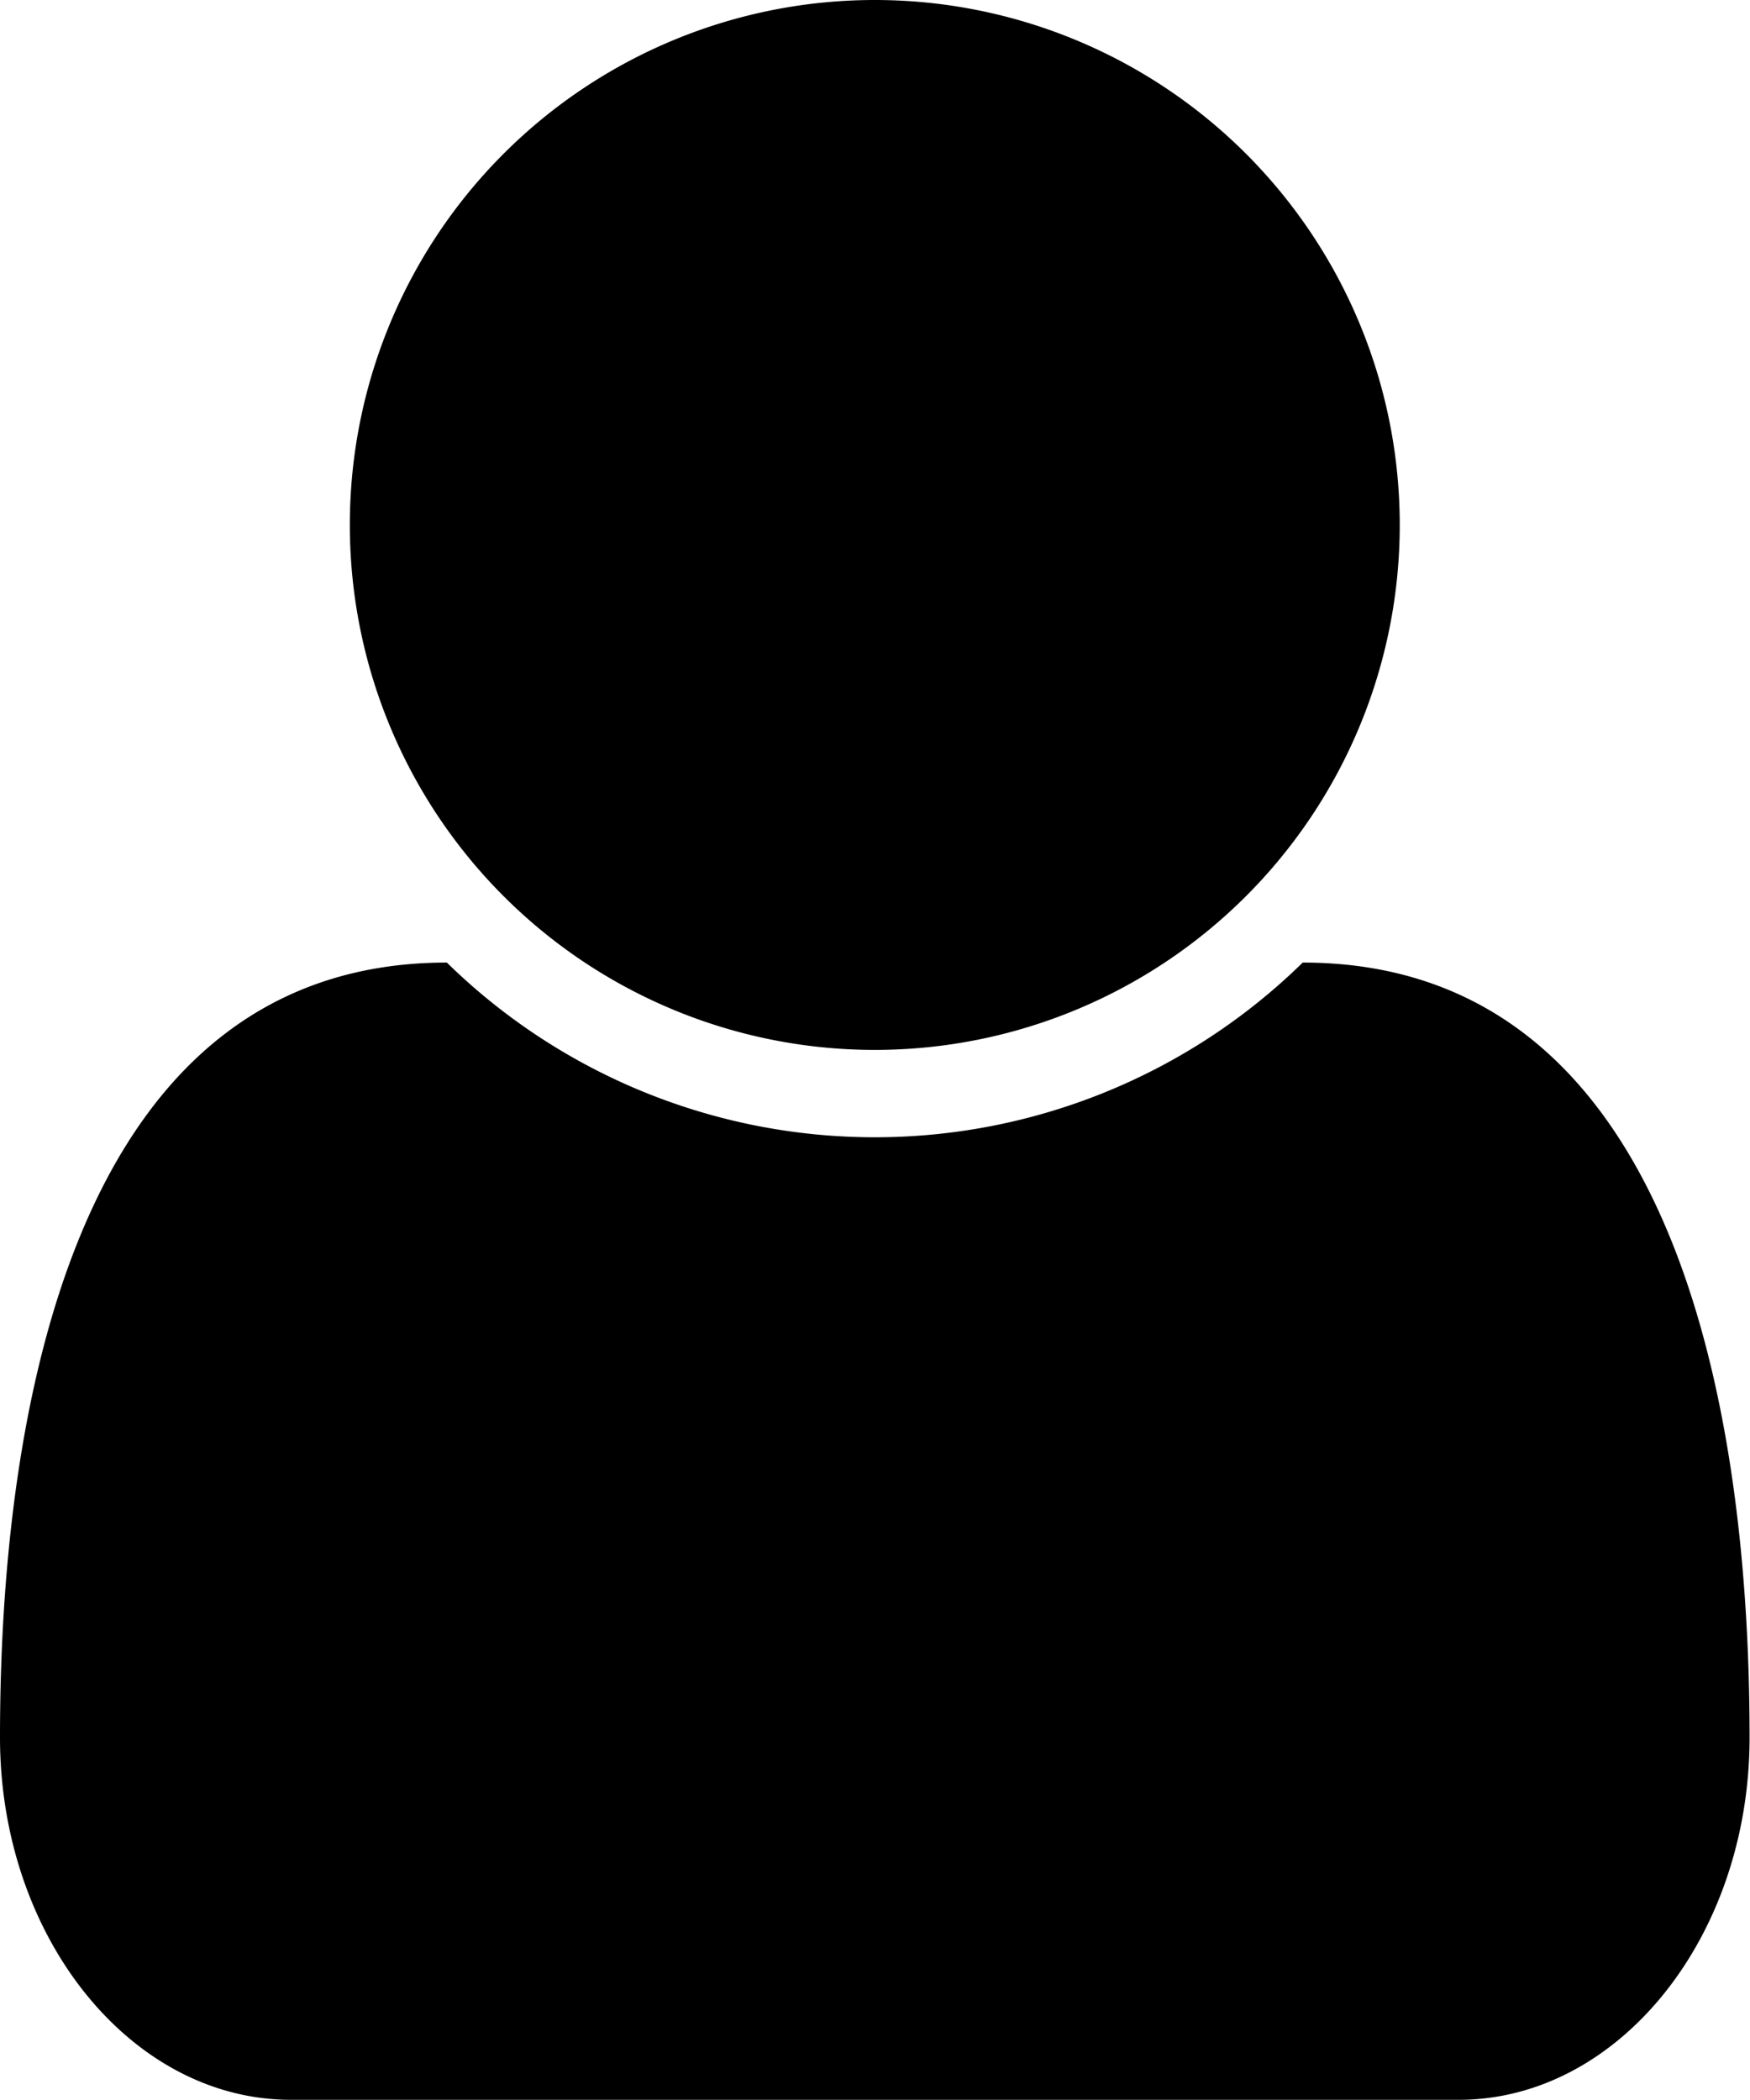 <svg id="Ebene_1" data-name="Ebene 1" xmlns="http://www.w3.org/2000/svg" viewBox="0 0 41.67 50"><title>figur</title><path d="M38.9,50H11.1c-3.81,0-6.93-3.87-6.93-8.63,0-8.56,2.11-18.45,10.64-18.45a14.56,14.56,0,0,0,20.38,0c8.53,0,10.64,9.89,10.64,18.45C45.83,46.13,42.71,50,38.9,50ZM25,25A12.5,12.5,0,1,1,37.5,12.5,12.5,12.5,0,0,1,25,25Z" transform="translate(-4.17)"/></svg>